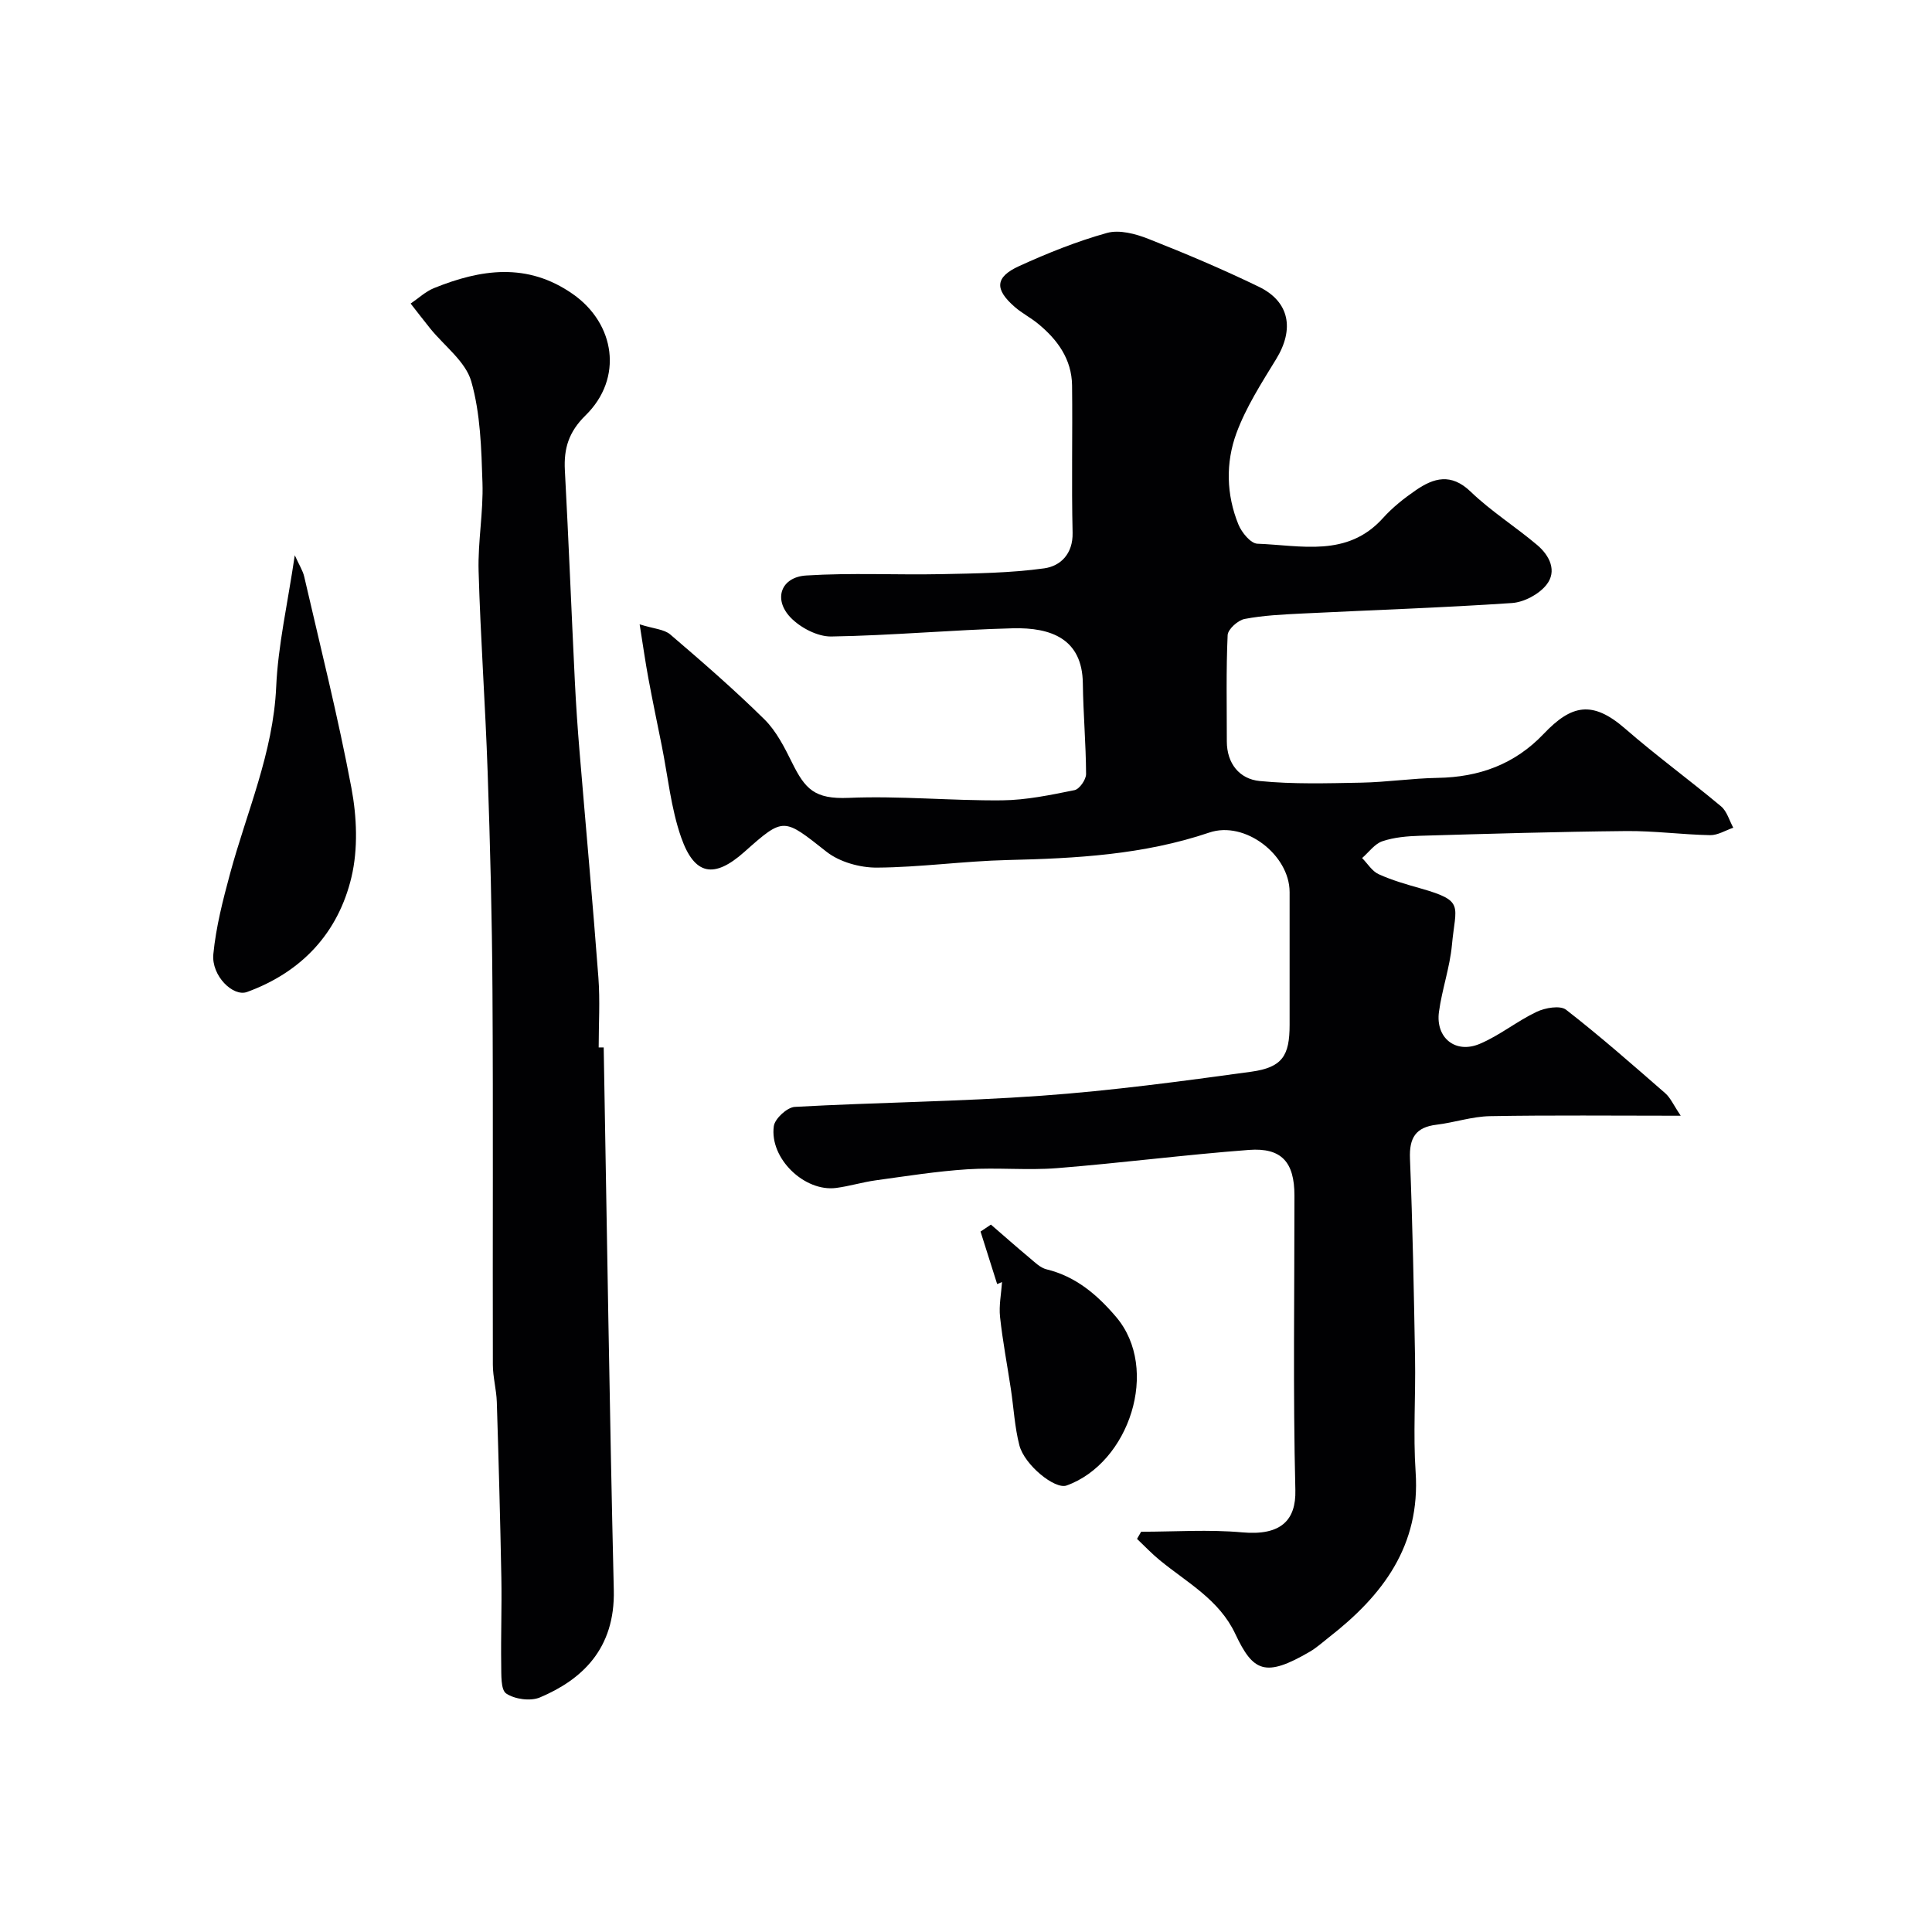 <svg enable-background="new 0 0 400 400" viewBox="0 0 400 400" xmlns="http://www.w3.org/2000/svg"><g fill="#010103"><path d="m236.26 317.13c6.98 0 14-.5 20.93.13 8 .72 11.16-2.5 11-8.76-.5-20.32-.18-40.66-.19-60.99 0-6.89-2.66-9.94-9.43-9.43-13.26 1-26.46 2.71-39.71 3.77-6.16.49-12.41-.16-18.58.24-6.36.41-12.68 1.42-19 2.29-2.74.38-5.42 1.21-8.16 1.57-6.55.86-13.83-6.11-12.91-12.79.21-1.56 2.76-3.9 4.34-3.99 17.01-.94 34.07-1.09 51.06-2.31 14.52-1.04 29-2.99 43.43-4.97 6.45-.89 7.96-3.3 7.96-9.7.01-9.17.01-18.33 0-27.5-.01-7.69-9.23-14.82-16.62-12.32-13.6 4.6-27.6 5.36-41.75 5.69-9.03.21-18.05 1.51-27.08 1.57-3.5.02-7.7-1.15-10.41-3.27-8.94-7.04-8.8-7.3-17.04.03-6.22 5.53-10.3 4.91-13.08-3.03-2.12-6.07-2.74-12.66-4.02-19.02-.93-4.61-1.89-9.22-2.75-13.84-.62-3.32-1.09-6.67-1.82-11.24 2.93.93 5.06 1.01 6.34 2.1 6.64 5.68 13.26 11.43 19.48 17.56 2.46 2.43 4.16 5.78 5.72 8.94 2.72 5.49 4.64 7.63 11.73 7.33 10.57-.45 21.19.61 31.78.51 5.01-.05 10.04-1.11 14.99-2.11 1.02-.21 2.39-2.18 2.39-3.33-.03-6.26-.59-12.52-.67-18.78-.11-9.2-6.55-11.6-14.48-11.4-12.54.32-25.07 1.5-37.61 1.7-2.83.04-6.38-1.81-8.42-3.93-3.63-3.79-2-8.37 3.22-8.7 9.32-.59 18.7-.09 28.05-.28 7.09-.15 14.24-.23 21.24-1.2 3.33-.46 5.98-2.95 5.88-7.38-.24-10.16.01-20.33-.11-30.49-.07-5.44-3.02-9.49-7.07-12.8-1.51-1.24-3.3-2.15-4.77-3.43-4.23-3.66-4.13-6.19.86-8.47 5.89-2.69 11.97-5.13 18.2-6.87 2.57-.72 5.94.18 8.59 1.23 7.72 3.04 15.39 6.29 22.86 9.91 6.38 3.09 7.38 8.78 3.59 14.97-3.03 4.95-6.24 9.94-8.23 15.34-2.25 6.12-2.11 12.74.42 18.93.67 1.64 2.53 3.91 3.92 3.96 9.02.33 18.61 2.9 25.99-5.3 1.96-2.18 4.33-4.07 6.76-5.74 3.76-2.6 7.35-3.64 11.41.27 4.23 4.07 9.29 7.25 13.78 11.05 2.55 2.16 4.18 5.4 1.88 8.26-1.56 1.94-4.61 3.57-7.11 3.74-14.51.98-29.06 1.46-43.59 2.18-3.94.2-7.92.38-11.77 1.12-1.39.27-3.45 2.13-3.51 3.34-.33 7.32-.17 14.66-.17 21.99 0 4.62 2.64 7.81 6.79 8.22 6.96.69 14.03.47 21.05.34 5.27-.1 10.53-.9 15.8-.99 8.59-.14 15.97-2.8 21.98-9.13 5.7-5.99 10.03-7 16.84-1.07 6.42 5.59 13.32 10.62 19.86 16.09 1.23 1.02 1.71 2.93 2.54 4.43-1.6.54-3.21 1.57-4.81 1.54-5.77-.11-11.54-.9-17.3-.85-14.27.14-28.53.56-42.8.98-2.6.08-5.31.31-7.74 1.13-1.61.54-2.81 2.28-4.2 3.48 1.13 1.14 2.06 2.72 3.42 3.34 2.79 1.27 5.78 2.12 8.74 2.96 9.15 2.61 7.19 3.49 6.44 11.67-.43 4.67-2.06 9.22-2.69 13.88-.73 5.37 3.42 8.74 8.44 6.62 4.13-1.74 7.73-4.71 11.8-6.64 1.76-.83 4.84-1.37 6.07-.43 7.06 5.48 13.78 11.4 20.53 17.28 1.1.96 1.72 2.46 3.22 4.67-13.99 0-26.75-.14-39.51.09-3.69.07-7.35 1.32-11.05 1.77-4.34.52-5.67 2.74-5.5 7.03.55 13.76.81 27.53 1.05 41.3.14 7.86-.41 15.76.12 23.59 1.02 15.22-6.79 25.52-17.94 34.2-1.29 1.01-2.52 2.13-3.92 2.96-9.27 5.42-11.78 4.2-15.47-3.65-3.35-7.13-10-10.63-15.65-15.27-1.66-1.36-3.14-2.93-4.7-4.41.29-.5.57-.99.85-1.48z"/><path d="m124.99 216.86c.67 37.45 1.2 74.9 2.09 112.34.29 12.23-6.66 18.58-15.28 22.23-1.96.83-5.21.39-6.99-.8-1.17-.78-1-3.93-1.04-6.02-.09-5.98.14-11.96.03-17.93-.23-12.13-.56-24.26-.94-36.39-.08-2.6-.82-5.18-.82-7.77-.06-25.81.08-51.63-.08-77.44-.09-15.09-.48-30.19-1-45.27-.47-13.87-1.48-27.72-1.87-41.58-.17-6.08 1-12.21.8-18.29-.23-7.04-.41-14.3-2.32-20.98-1.18-4.12-5.57-7.32-8.5-10.95-1.37-1.7-2.7-3.44-4.05-5.16 1.6-1.08 3.08-2.49 4.83-3.2 9.72-3.93 19.31-5.36 28.72 1.21 8.83 6.16 10.49 17.46 2.68 25.12-3.51 3.44-4.54 6.86-4.3 11.39.78 14.52 1.35 29.05 2.06 43.57.24 4.94.58 9.87.99 14.79 1.29 15.55 2.72 31.09 3.89 46.65.36 4.8.06 9.65.06 14.48.35.01.69 0 1.04 0z"/><path d="m61.03 114.96c.95 2.1 1.67 3.2 1.95 4.41 3.36 14.57 7.02 29.09 9.78 43.78 1.12 5.97 1.39 12.6.01 18.44-2.74 11.54-10.27 19.65-21.62 23.79-2.89 1.06-7.41-3.36-6.98-7.83.54-5.6 1.97-11.16 3.45-16.63 3.46-12.82 8.94-25.05 9.56-38.67.38-8.63 2.36-17.17 3.85-27.29z"/><path d="m206.45 265.85c-1.15-3.62-2.29-7.25-3.44-10.87.72-.48 1.43-.96 2.15-1.44 2.64 2.28 5.25 4.6 7.93 6.83 1.11.93 2.27 2.11 3.58 2.43 6.09 1.48 10.53 5.3 14.4 9.85 9.18 10.78 2.71 30.27-10.25 34.91-2.42.86-8.72-4.26-9.77-8.33-.97-3.76-1.17-7.71-1.75-11.57-.75-5-1.71-9.97-2.25-14.99-.26-2.37.25-4.82.41-7.23-.32.14-.67.27-1.01.41z"/></g></svg>